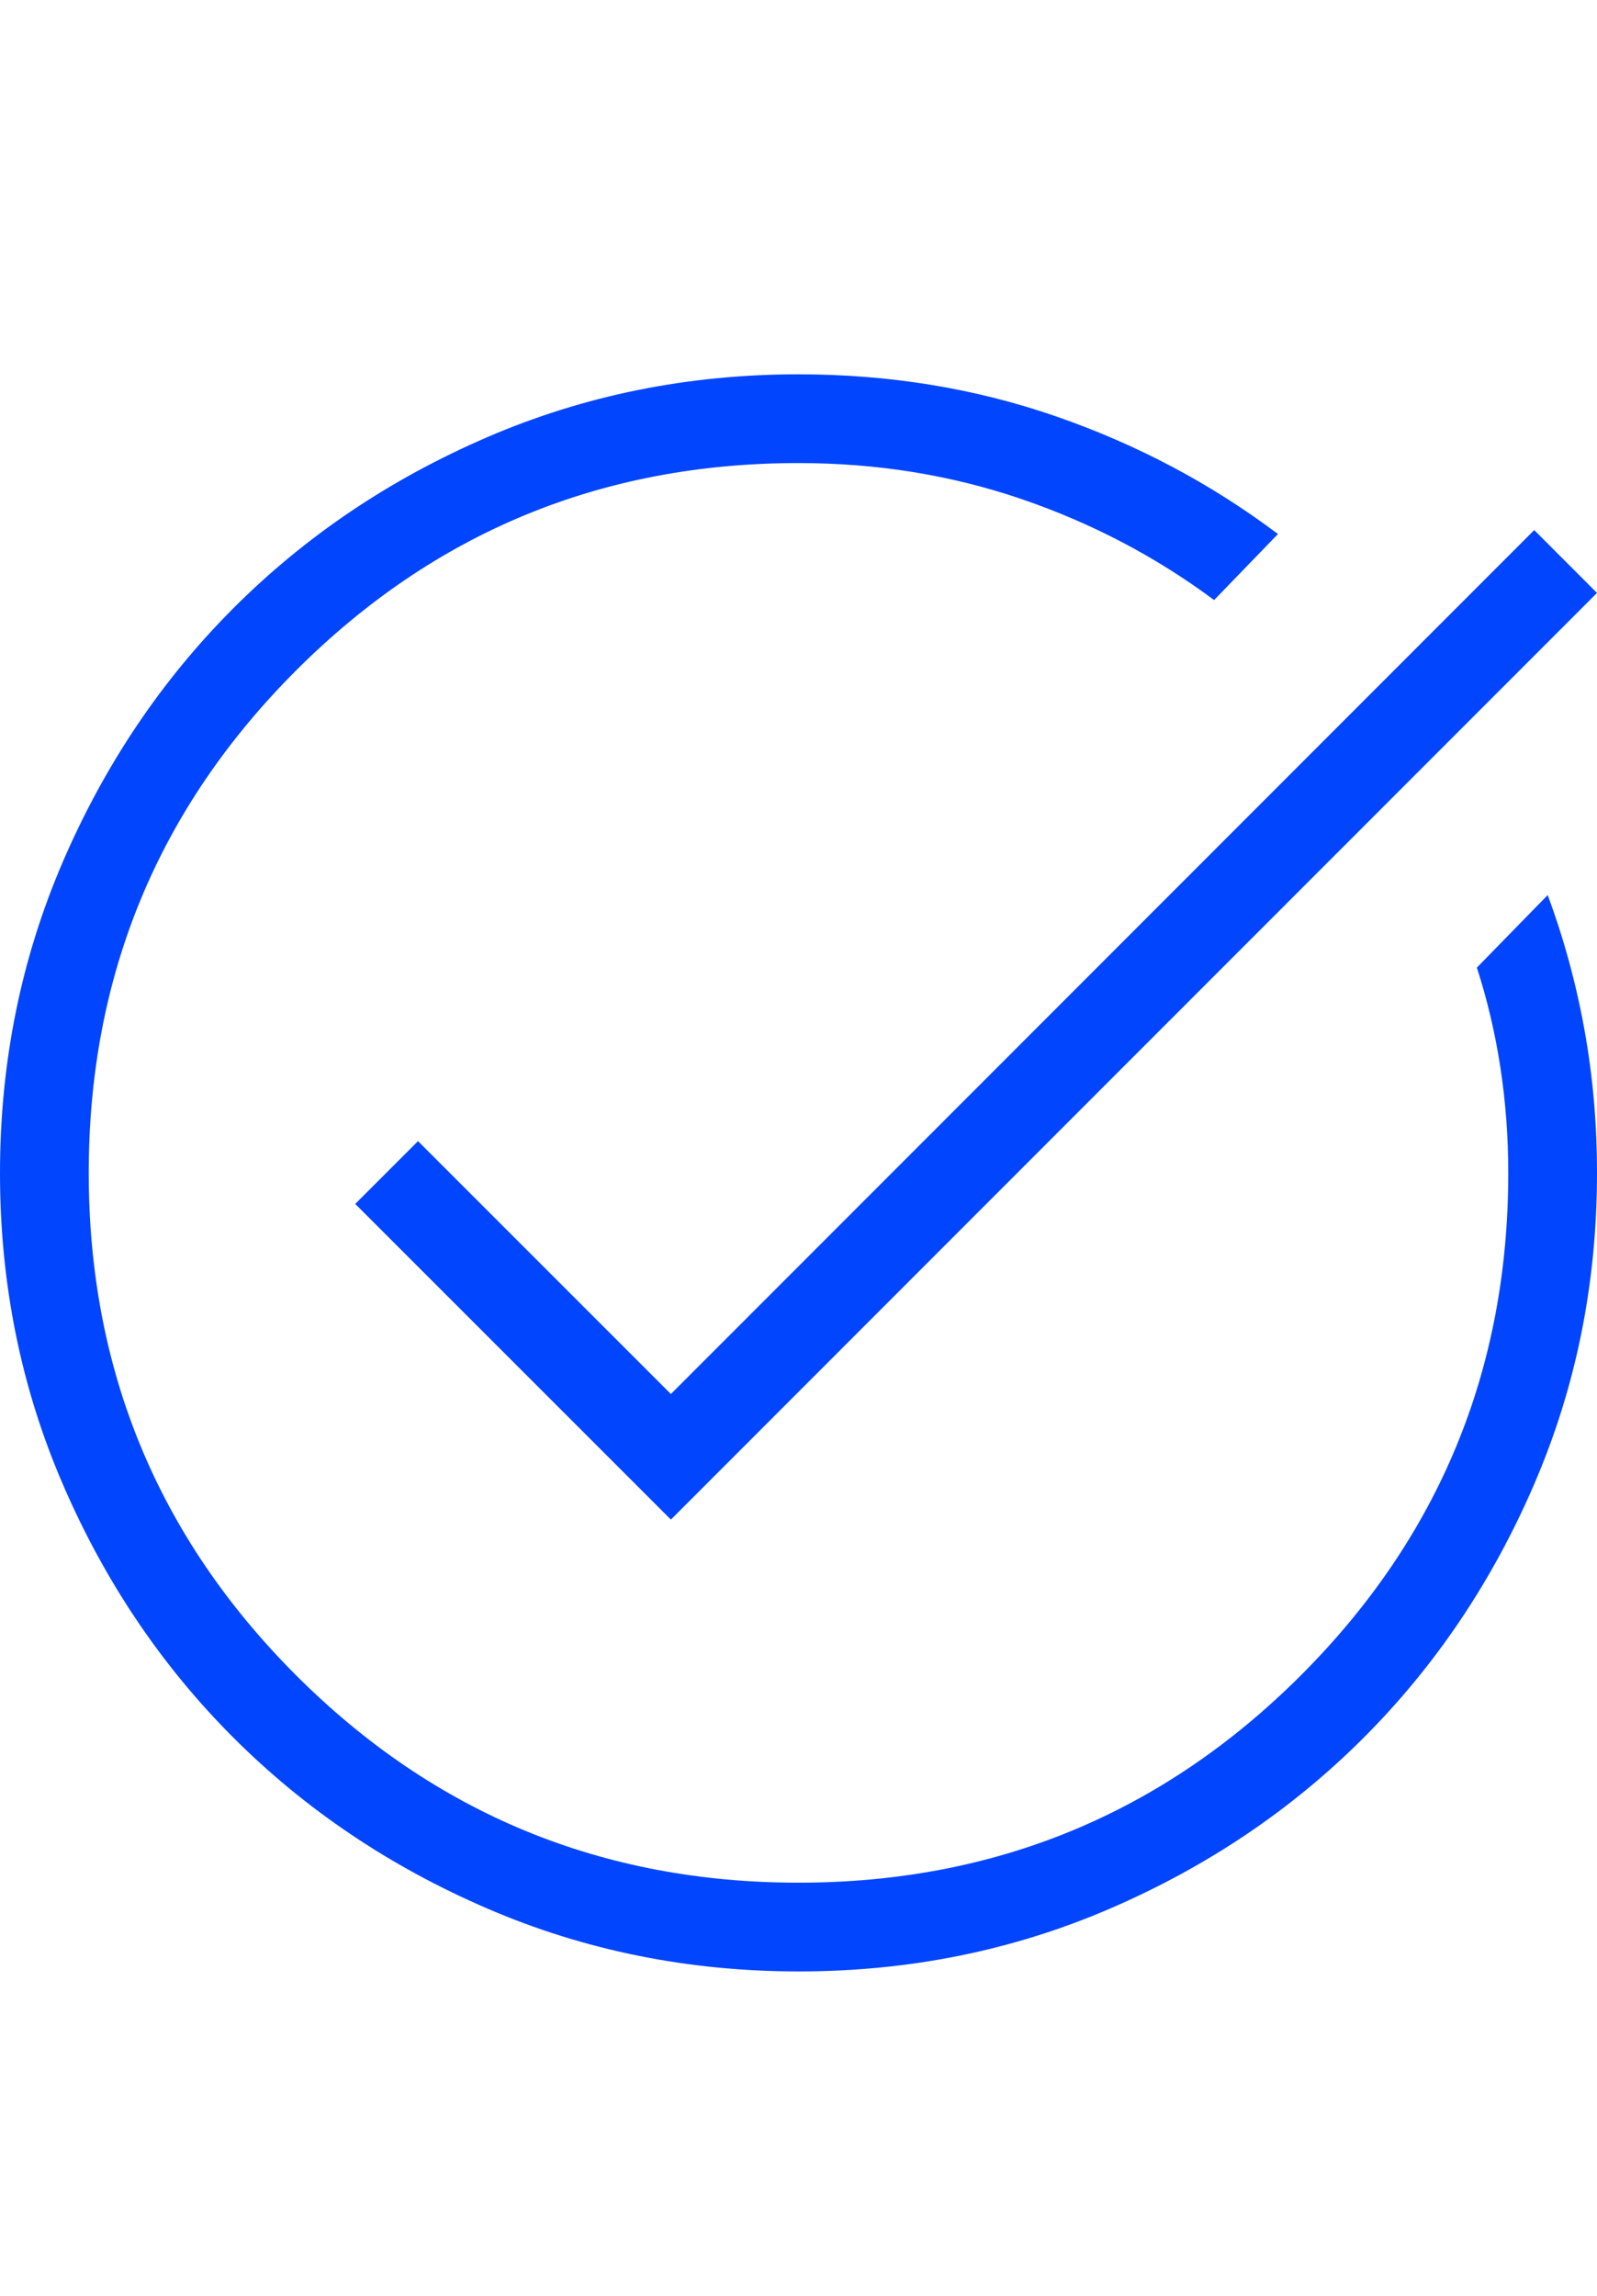 <svg width="32" height="46" viewBox="0 0 32 46" fill="none" xmlns="http://www.w3.org/2000/svg">
<path d="M16.006 39.5C13.793 39.5 11.713 39.08 9.765 38.24C7.818 37.401 6.124 36.261 4.683 34.822C3.242 33.382 2.101 31.69 1.261 29.744C0.42 27.798 0 25.718 0 23.506C0 21.293 0.42 19.213 1.26 17.265C2.1 15.318 3.24 13.624 4.68 12.183C6.12 10.742 7.813 9.601 9.76 8.761C11.707 7.92 13.787 7.5 16 7.5C17.82 7.5 19.541 7.781 21.164 8.344C22.788 8.907 24.269 9.693 25.607 10.7L24.328 12.023C23.157 11.152 21.868 10.477 20.462 9.997C19.057 9.518 17.569 9.278 16 9.278C12.059 9.278 8.704 10.663 5.933 13.433C3.163 16.204 1.778 19.559 1.778 23.5C1.778 27.441 3.163 30.796 5.933 33.567C8.704 36.337 12.059 37.722 16 37.722C19.941 37.722 23.296 36.337 26.067 33.567C28.837 30.796 30.222 27.441 30.222 23.5C30.222 22.784 30.17 22.082 30.065 21.394C29.96 20.706 29.803 20.037 29.593 19.387L31.012 17.934C31.338 18.814 31.584 19.717 31.75 20.642C31.917 21.568 32 22.52 32 23.5C32 25.713 31.58 27.793 30.74 29.74C29.901 31.687 28.761 33.38 27.322 34.82C25.882 36.26 24.19 37.4 22.244 38.24C20.298 39.08 18.218 39.5 16.006 39.5ZM13.443 30.447L7.118 24.122L8.376 22.864L13.443 27.931L30.742 10.621L32 11.88L22.721 21.163L13.443 30.447Z" fill="#0145FE"/>
</svg>
